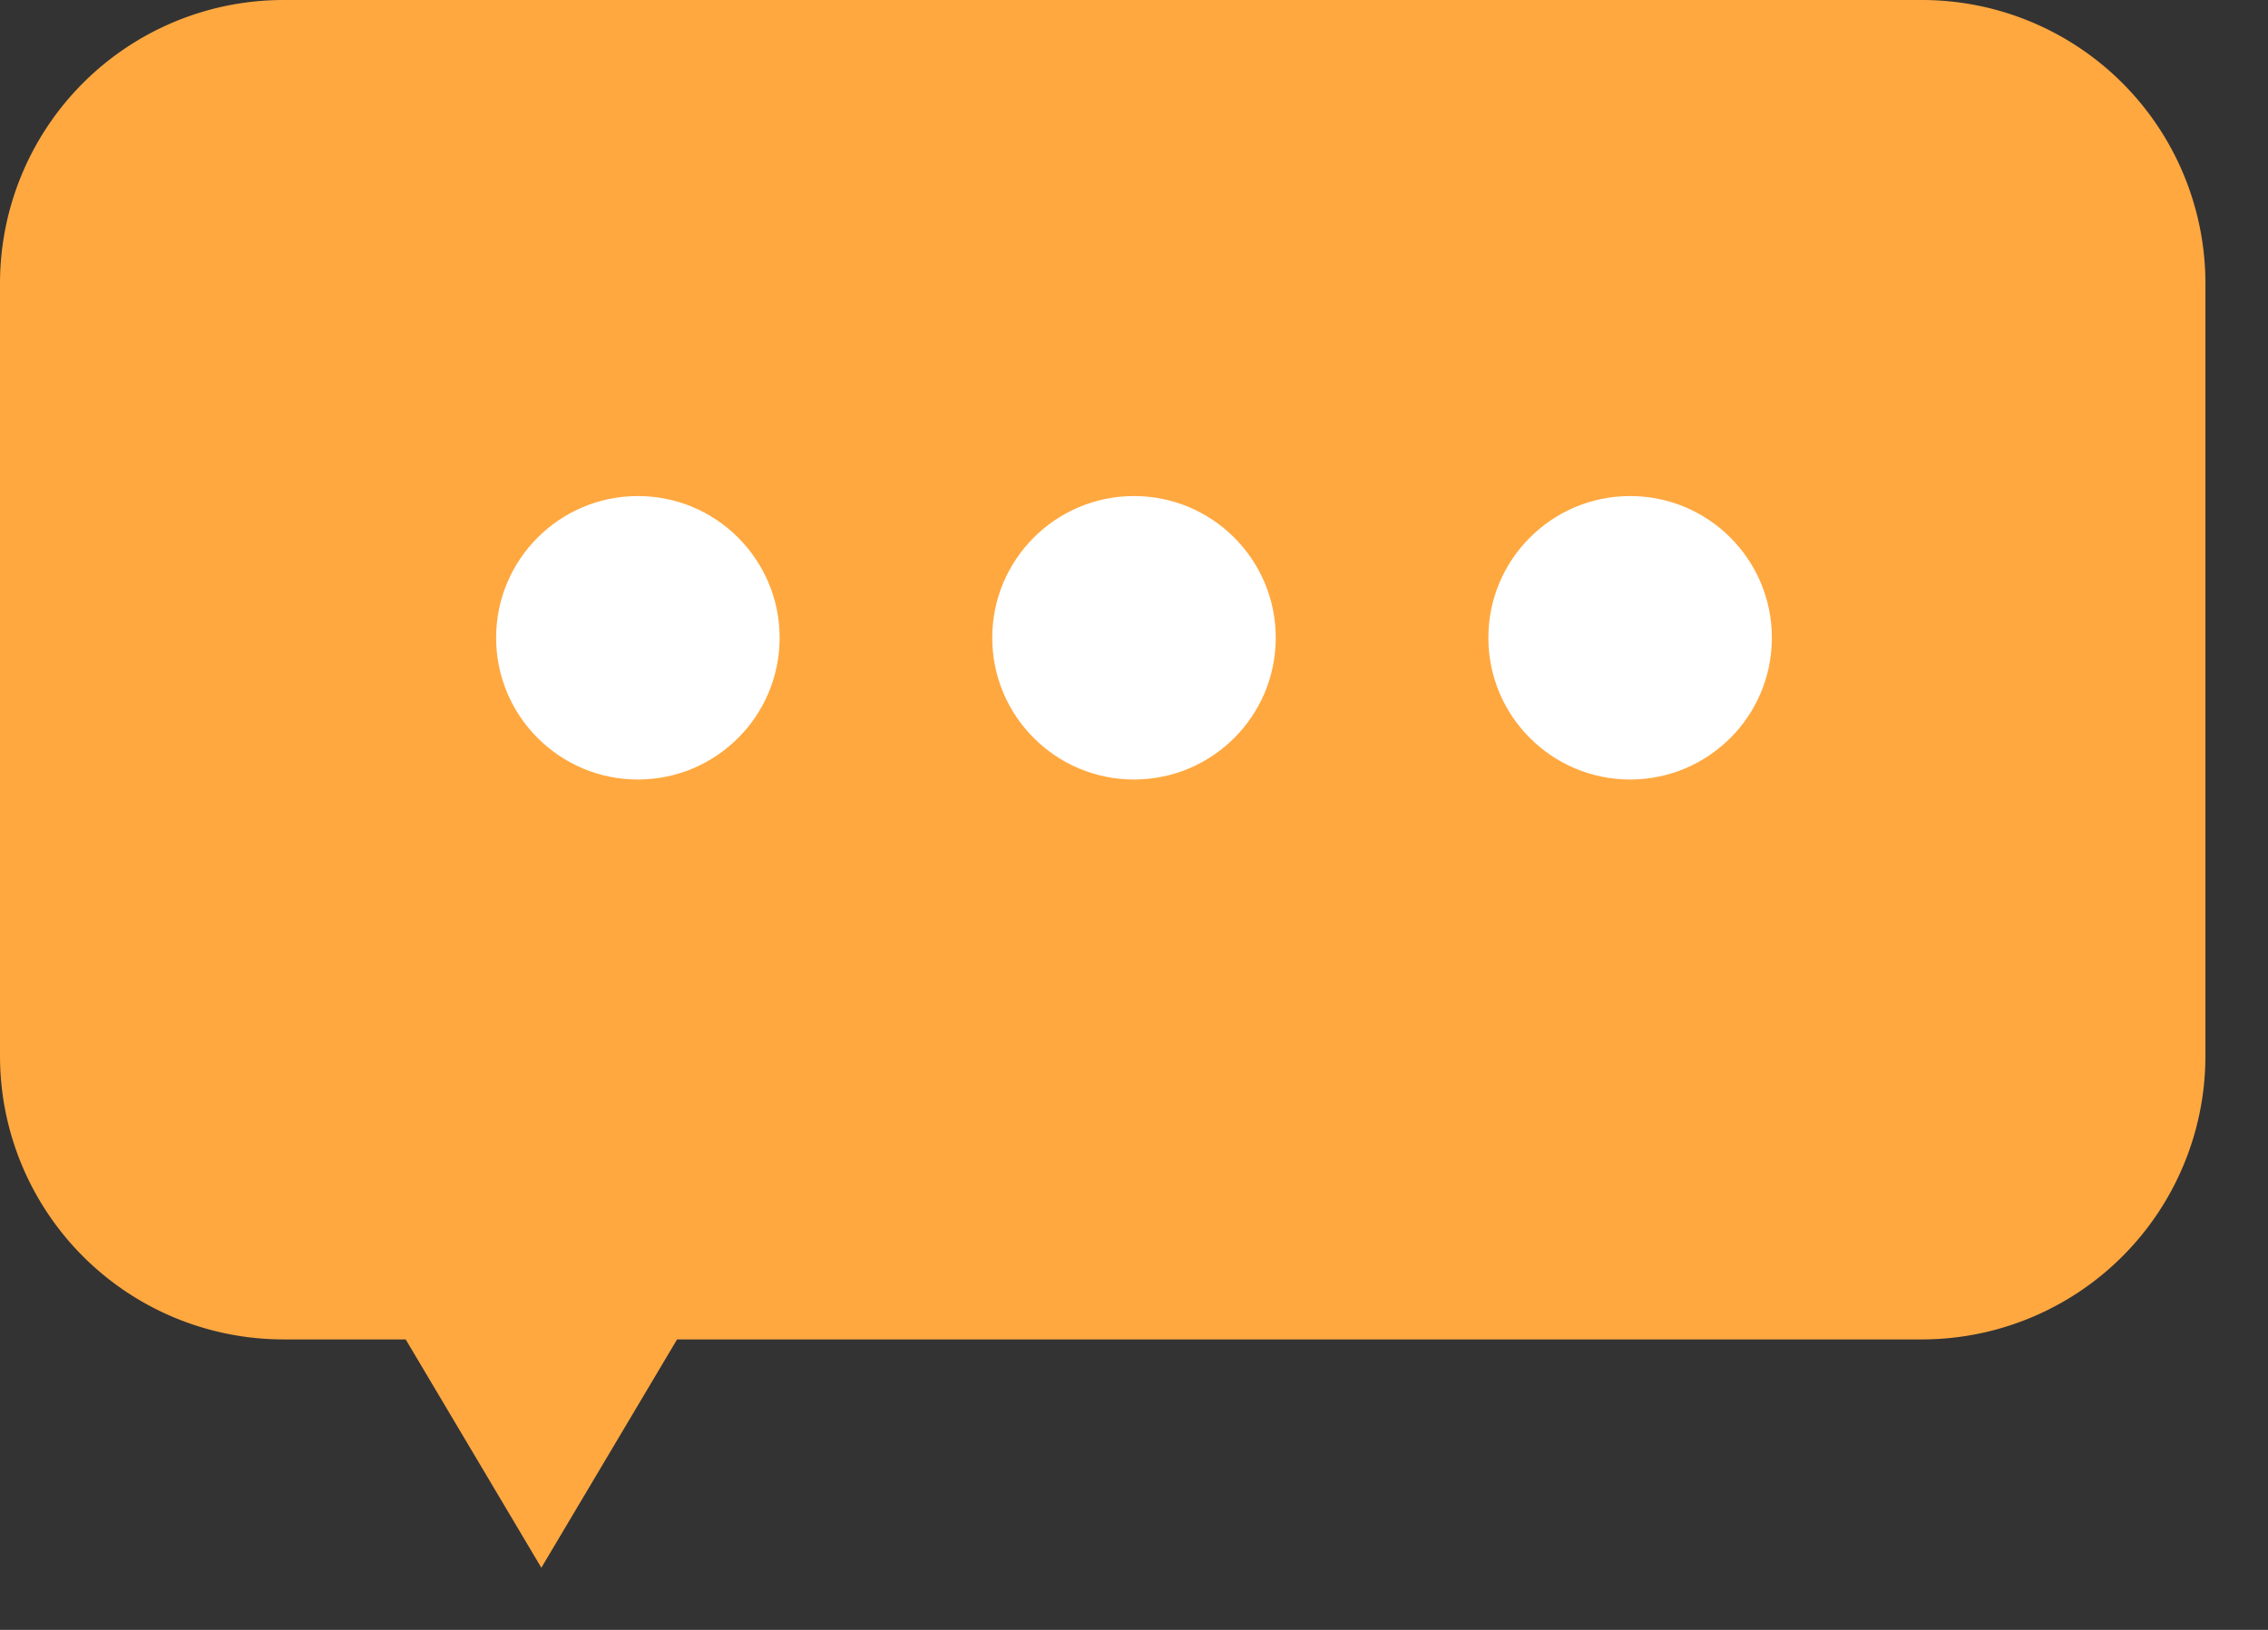 <svg xmlns="http://www.w3.org/2000/svg" width="32" height="23" viewBox="0 0 32 23">
    <rect x="0" y="0" width="32" height="23" fill="#333333" stroke="none"/>
    <g fill="none" fill-rule="nonzero">
        <path fill="#FFA840" d="M9.553 18.901l-1.915 3.222-1.914-3.222H4a4 4 0 0 1-4-4V4a4 4 0 0 1 4-4h23.117a4 4 0 0 1 4 4v10.901a4 4 0 0 1-4 4H9.553z"/>
        <circle cx="9" cy="9" r="2" fill="#FFF"/>
        <circle cx="16" cy="9" r="2" fill="#FFF"/>
        <circle cx="23" cy="9" r="2" fill="#FFF"/>
    </g>
</svg>
